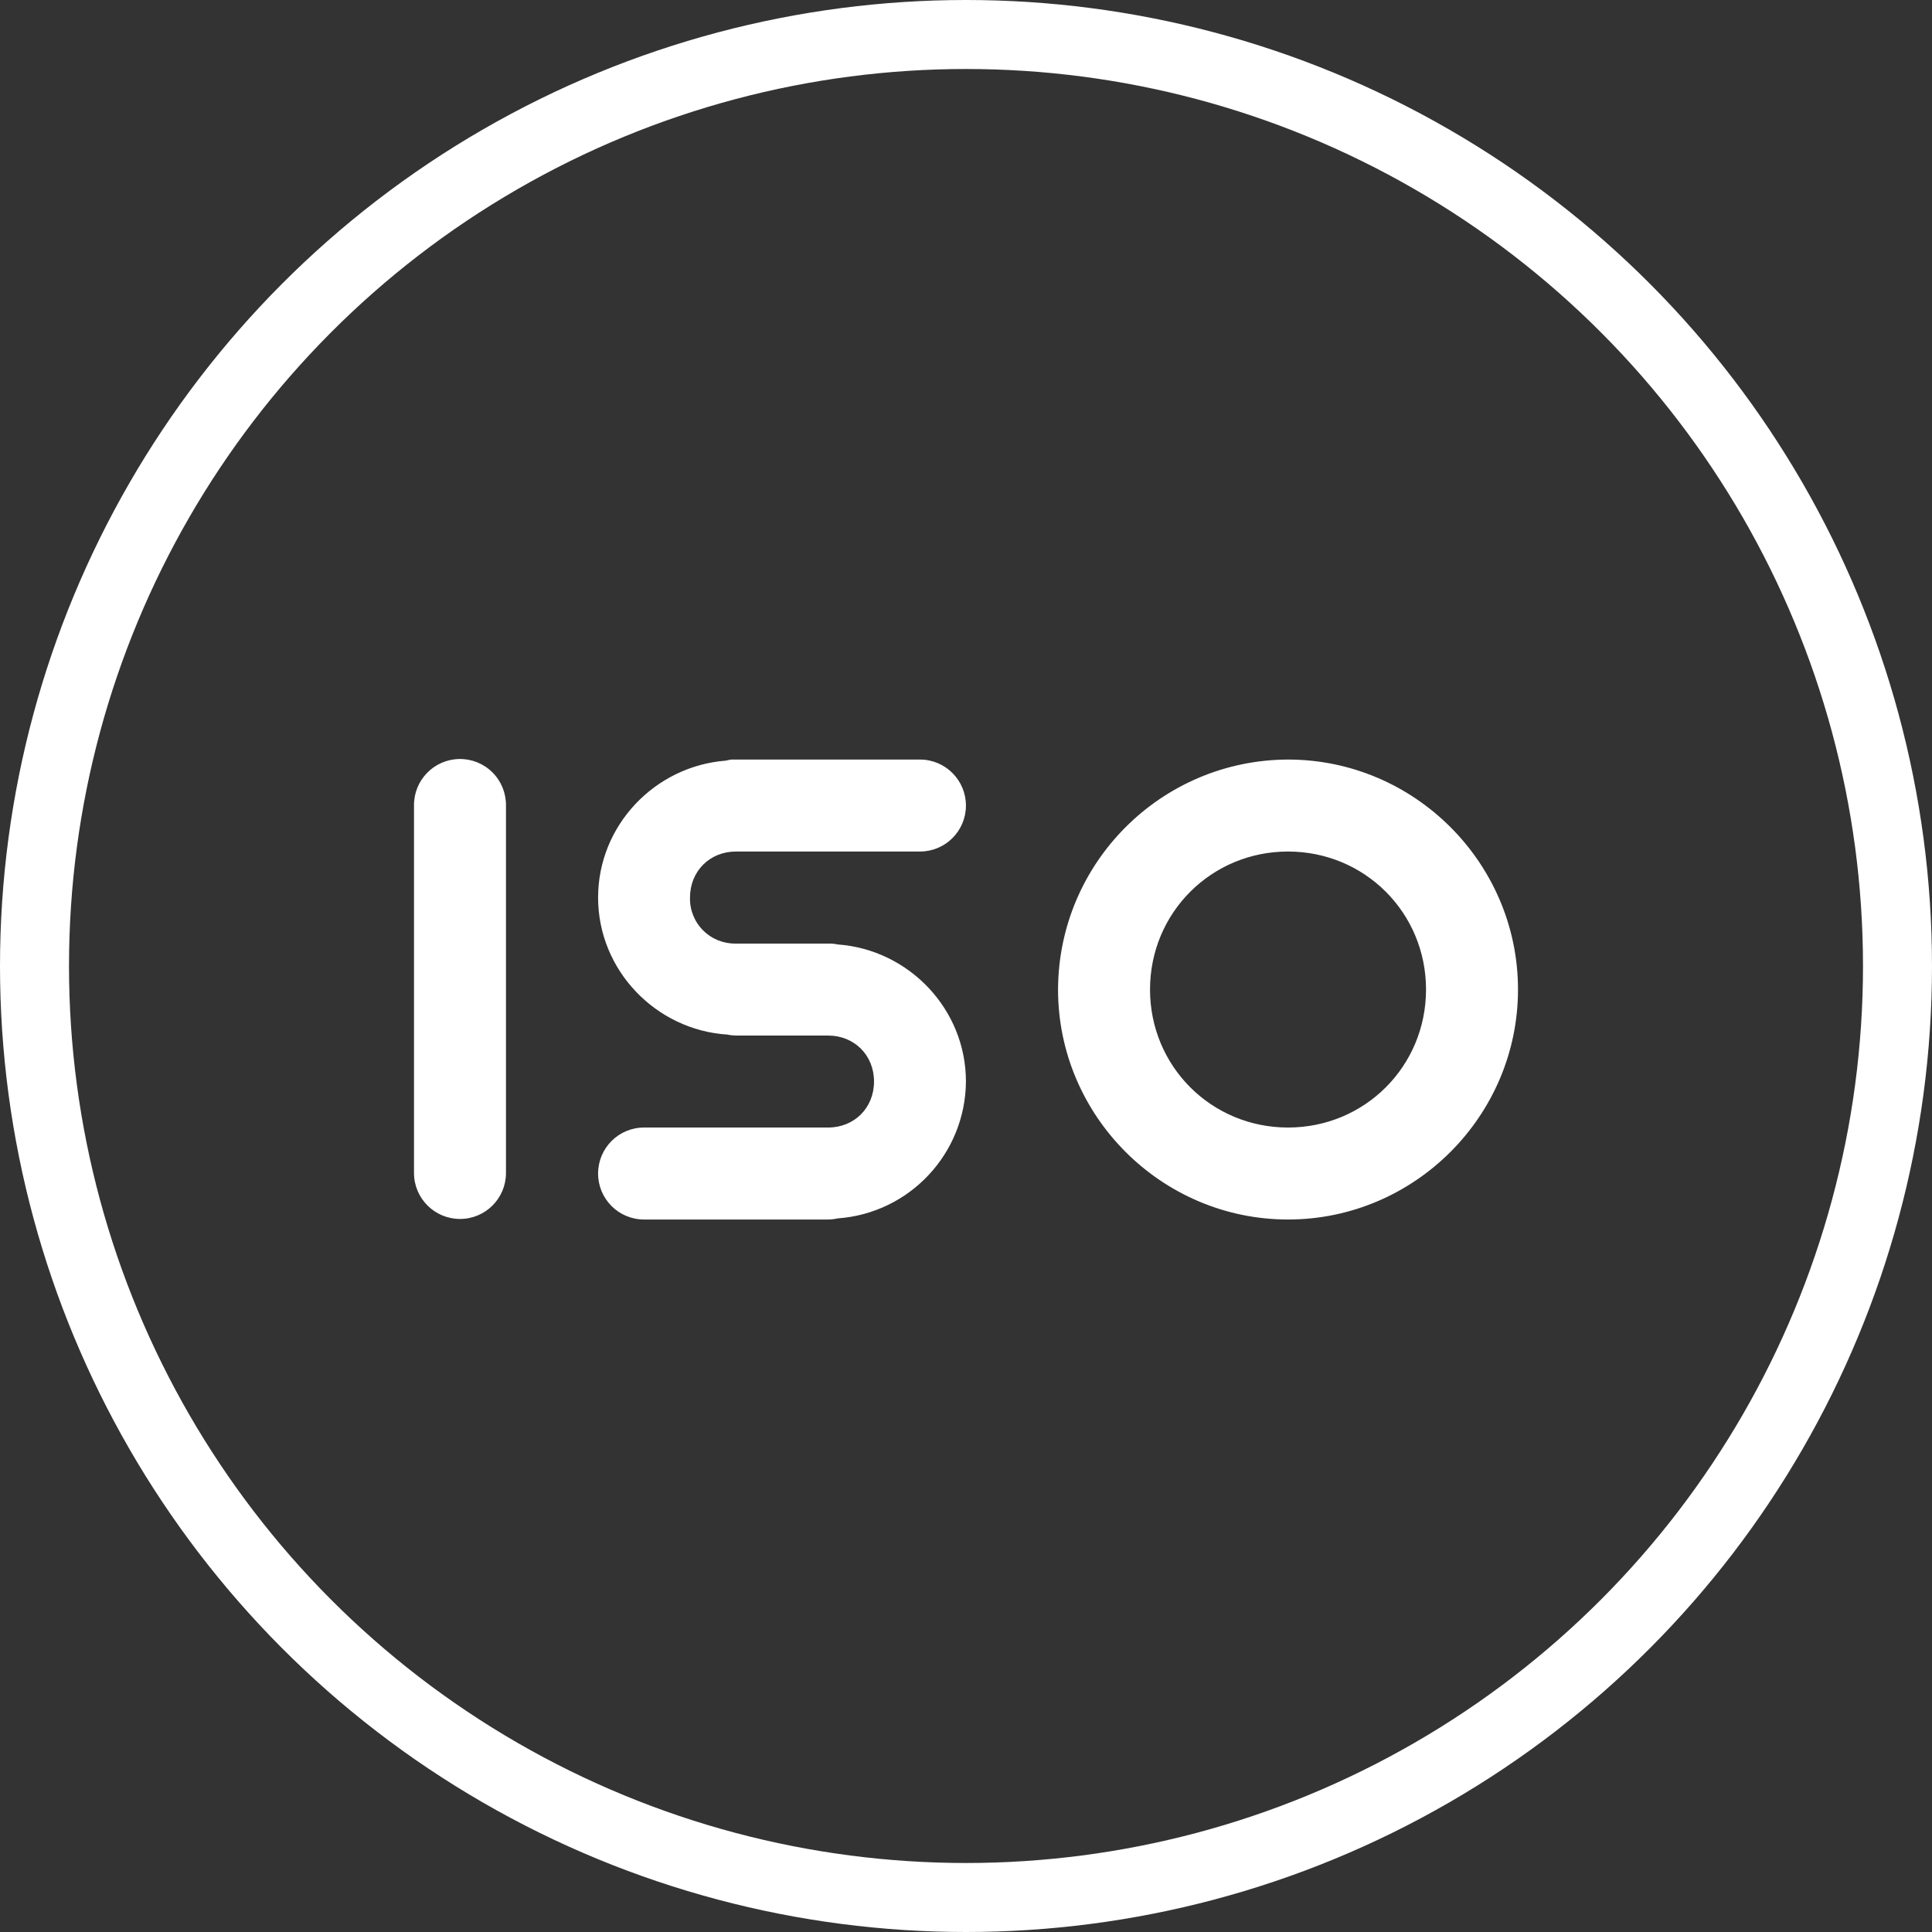 <?xml version="1.0" encoding="UTF-8"?>
<svg width="28px" height="28px" viewBox="0 0 28 28" version="1.1" xmlns="http://www.w3.org/2000/svg" xmlns:xlink="http://www.w3.org/1999/xlink">
    <rect x="0" y="0" width="28" height="28" fill="#333333" stroke="none"/>
    <title>iso</title>
    <g id="官网落地页" stroke="none" stroke-width="1" fill="none" fill-rule="evenodd">
        <g id="落地页" transform="translate(-552, -4137)">
            <g id="编组-6" transform="translate(536, 4121)">
                <g id="iso" transform="translate(16, 16)">
                    <circle id="椭圆形" stroke="#FFFFFF" cx="14" cy="14" r="13.5"></circle>
                    <path d="M6.656,11 C6.289,11.006 5.996,11.308 6,11.675 L6,17 C6,17.368 6.299,17.666 6.667,17.666 C7.035,17.666 7.333,17.368 7.333,17 L7.333,11.675 C7.335,11.495 7.265,11.321 7.137,11.194 C7.01,11.067 6.836,10.997 6.656,11 Z M10.6,11.008 C10.572,11.012 10.544,11.017 10.517,11.024 C9.49,11.104 8.668,11.963 8.668,13.008 C8.668,14.061 9.505,14.928 10.542,14.994 C10.584,15.003 10.626,15.007 10.668,15.008 L12.001,15.008 C12.382,15.008 12.667,15.293 12.667,15.674 C12.667,16.056 12.382,16.341 12.001,16.341 L9.334,16.341 C8.966,16.341 8.668,16.639 8.668,17.008 C8.668,17.376 8.966,17.674 9.334,17.674 L12.001,17.674 C12.048,17.674 12.094,17.668 12.14,17.658 C13.182,17.583 13.992,16.719 13.999,15.674 C13.999,14.626 13.173,13.764 12.144,13.688 C12.096,13.678 12.048,13.674 12,13.675 L10.713,13.675 C10.697,13.674 10.682,13.674 10.666,13.675 C10.488,13.679 10.316,13.61 10.19,13.484 C10.064,13.358 9.995,13.186 10,13.008 C10,12.627 10.286,12.341 10.666,12.341 L13.333,12.341 C13.701,12.341 13.999,12.043 13.999,11.675 C13.999,11.307 13.701,11.008 13.333,11.008 L10.713,11.008 C10.697,11.008 10.682,11.008 10.666,11.008 C10.644,11.007 10.622,11.007 10.6,11.008 L10.6,11.008 Z M18.667,11.008 C16.829,11.014 15.34,12.503 15.334,14.341 C15.334,16.174 16.834,17.674 18.667,17.674 C20.5,17.674 22,16.174 22,14.341 C22,12.508 20.5,11.008 18.667,11.008 L18.667,11.008 Z M18.667,12.341 C19.78,12.341 20.667,13.229 20.667,14.341 C20.667,15.453 19.78,16.341 18.667,16.341 C17.555,16.341 16.667,15.453 16.667,14.341 C16.667,13.229 17.555,12.341 18.667,12.341 Z" id="形状" fill="#FFFFFF" fill-rule="nonzero"></path>
                </g>
            </g>
        </g>
    </g>
</svg>